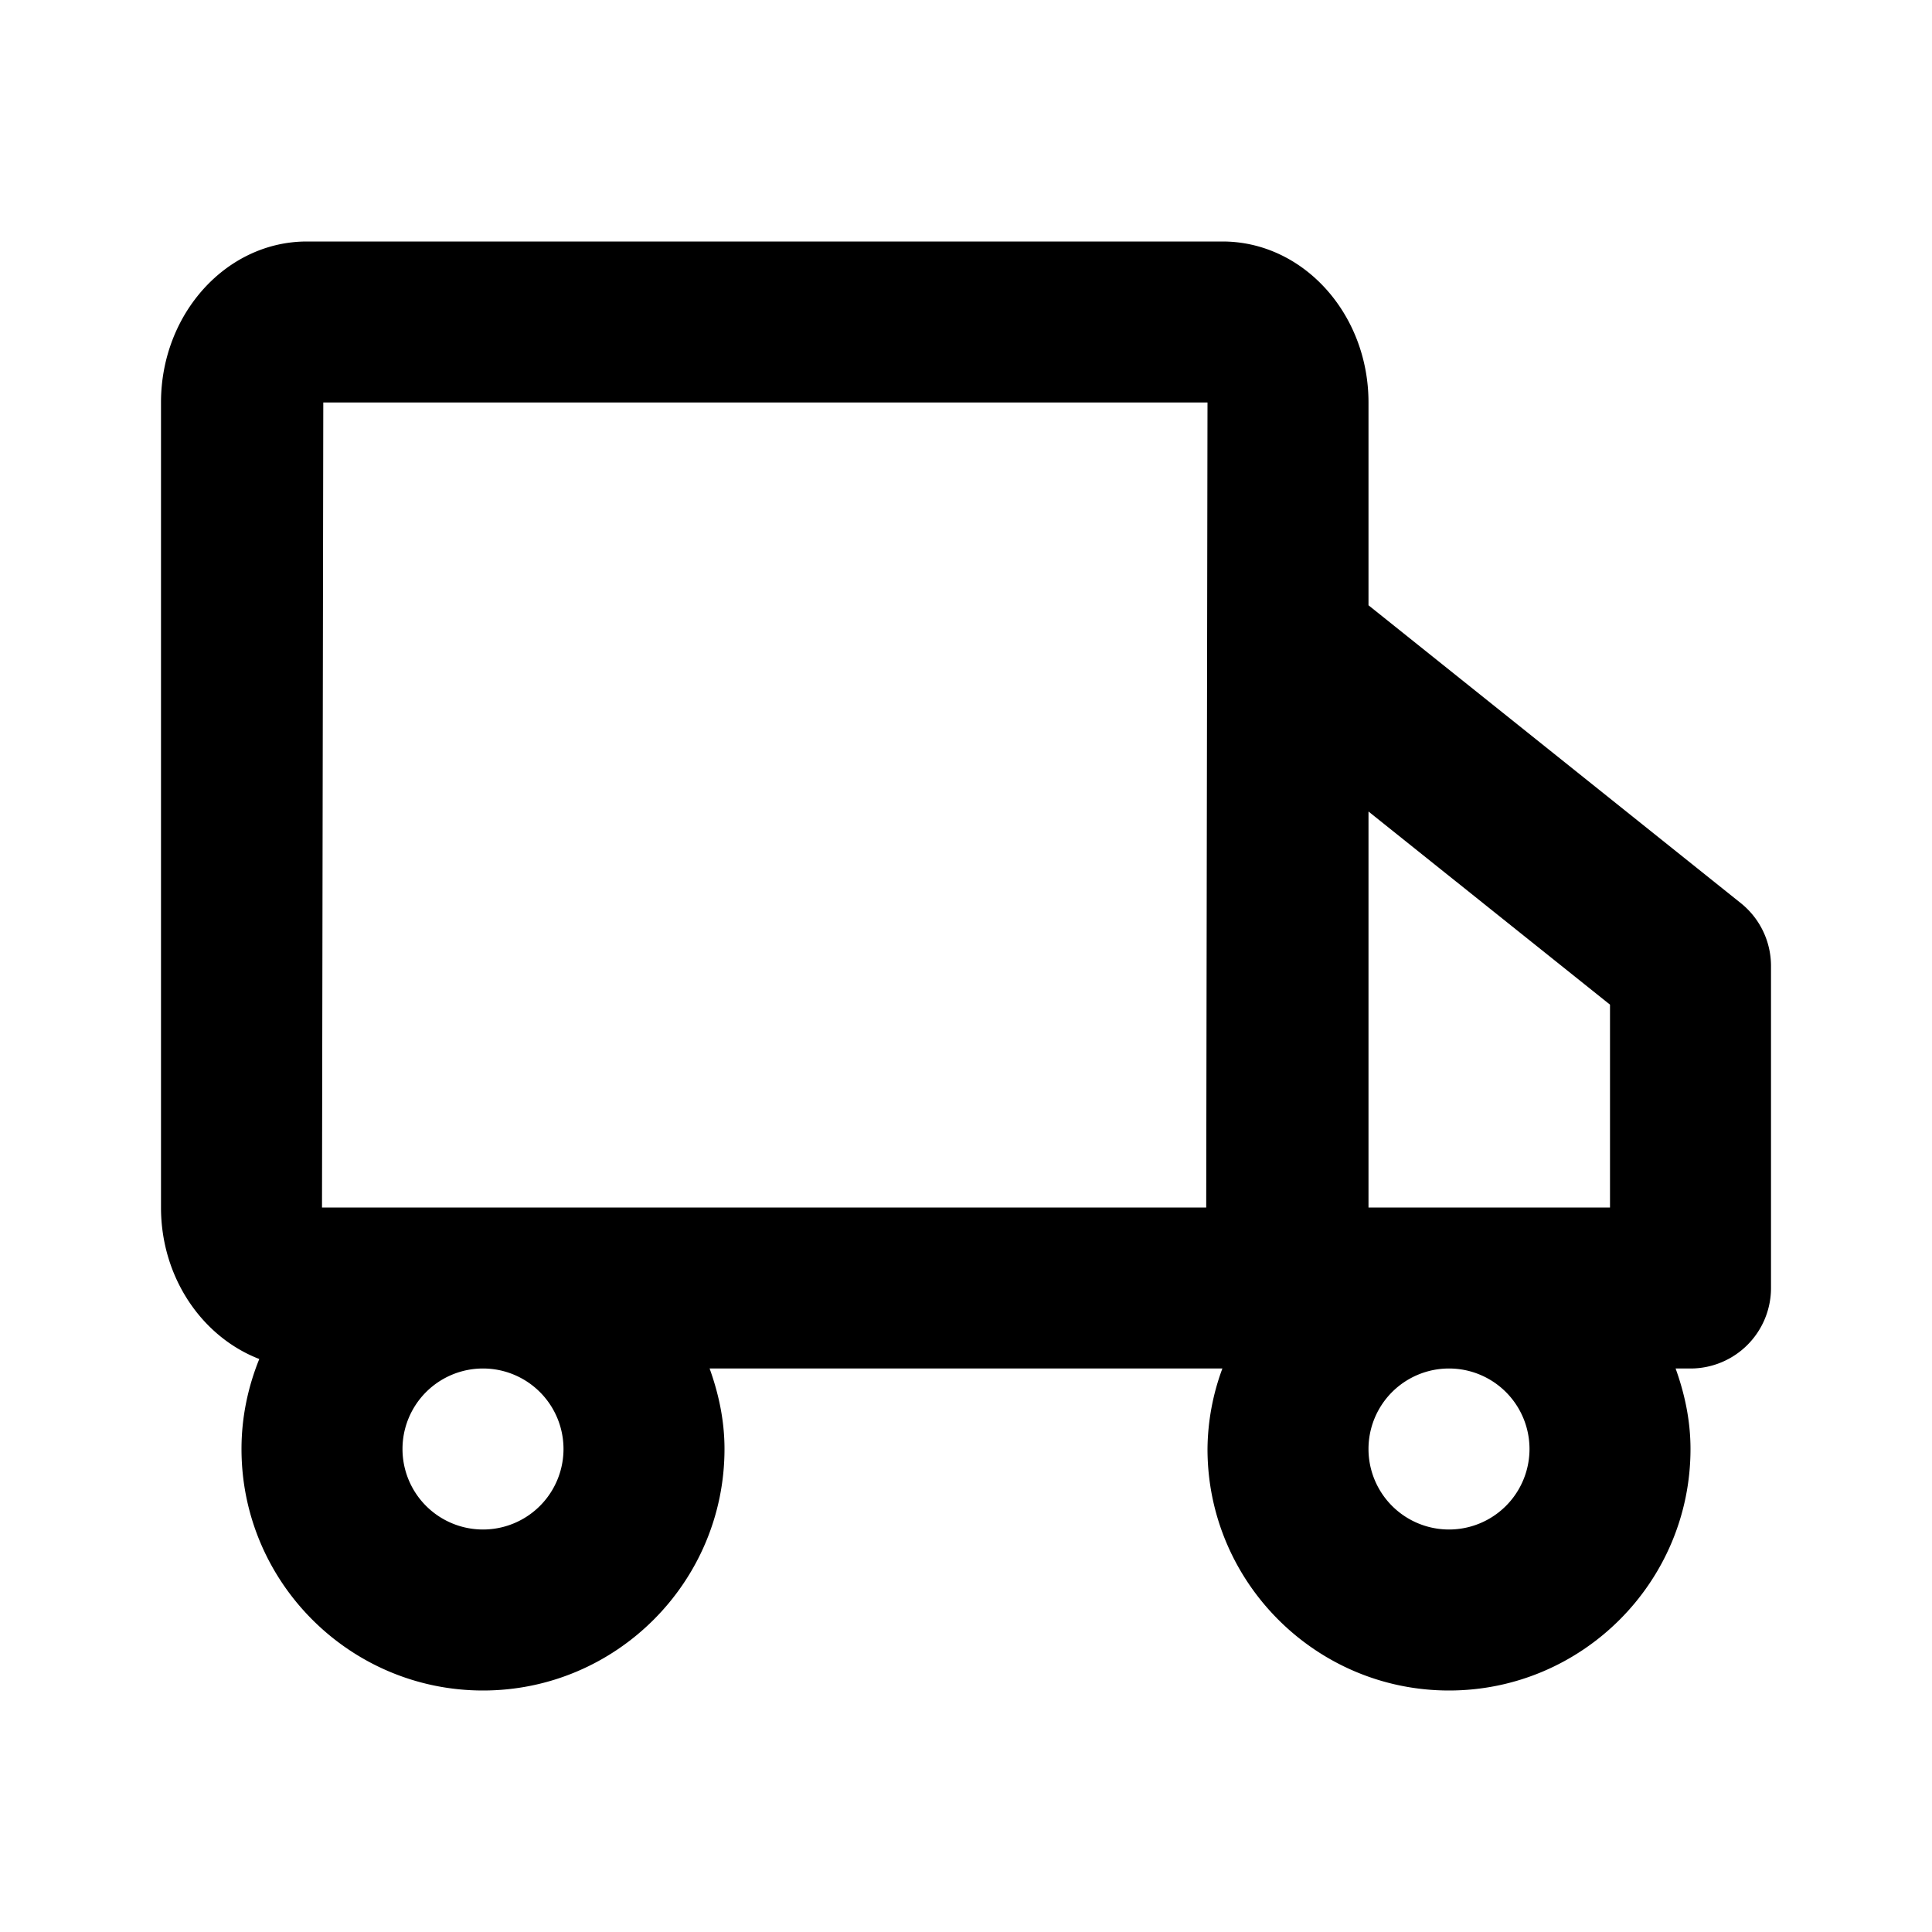 <svg fill="none" xmlns="http://www.w3.org/2000/svg" viewBox="0 0 24 24">
  <path fill-rule="evenodd" clip-rule="evenodd" d="M19 18a1 1 0 1 1-2 0 1 1 0 0 1 2 0Zm-7-3H4l.016-10H15l-.016 10H12Zm-5 3a1 1 0 1 1-2 0 1 1 0 0 1 2 0Zm13-5.52V15h-3v-4.919l3 2.399Zm1.625-1.261L17 7.519V5c0-1.103-.813-2-1.813-2H3.812C2.813 3 2 3.897 2 5v10c0 .873.513 1.609 1.221 1.882C3.081 17.228 3 17.604 3 18c0 1.654 1.346 3 3 3s3-1.346 3-3c0-.353-.072-.686-.185-1h6.37A2.938 2.938 0 0 0 15 18c0 1.654 1.346 3 3 3s3-1.346 3-3c0-.353-.072-.686-.185-1H21a1 1 0 0 0 1-1v-4a1 1 0 0 0-.375-.781Z" fill="currentColor"/>
</svg>